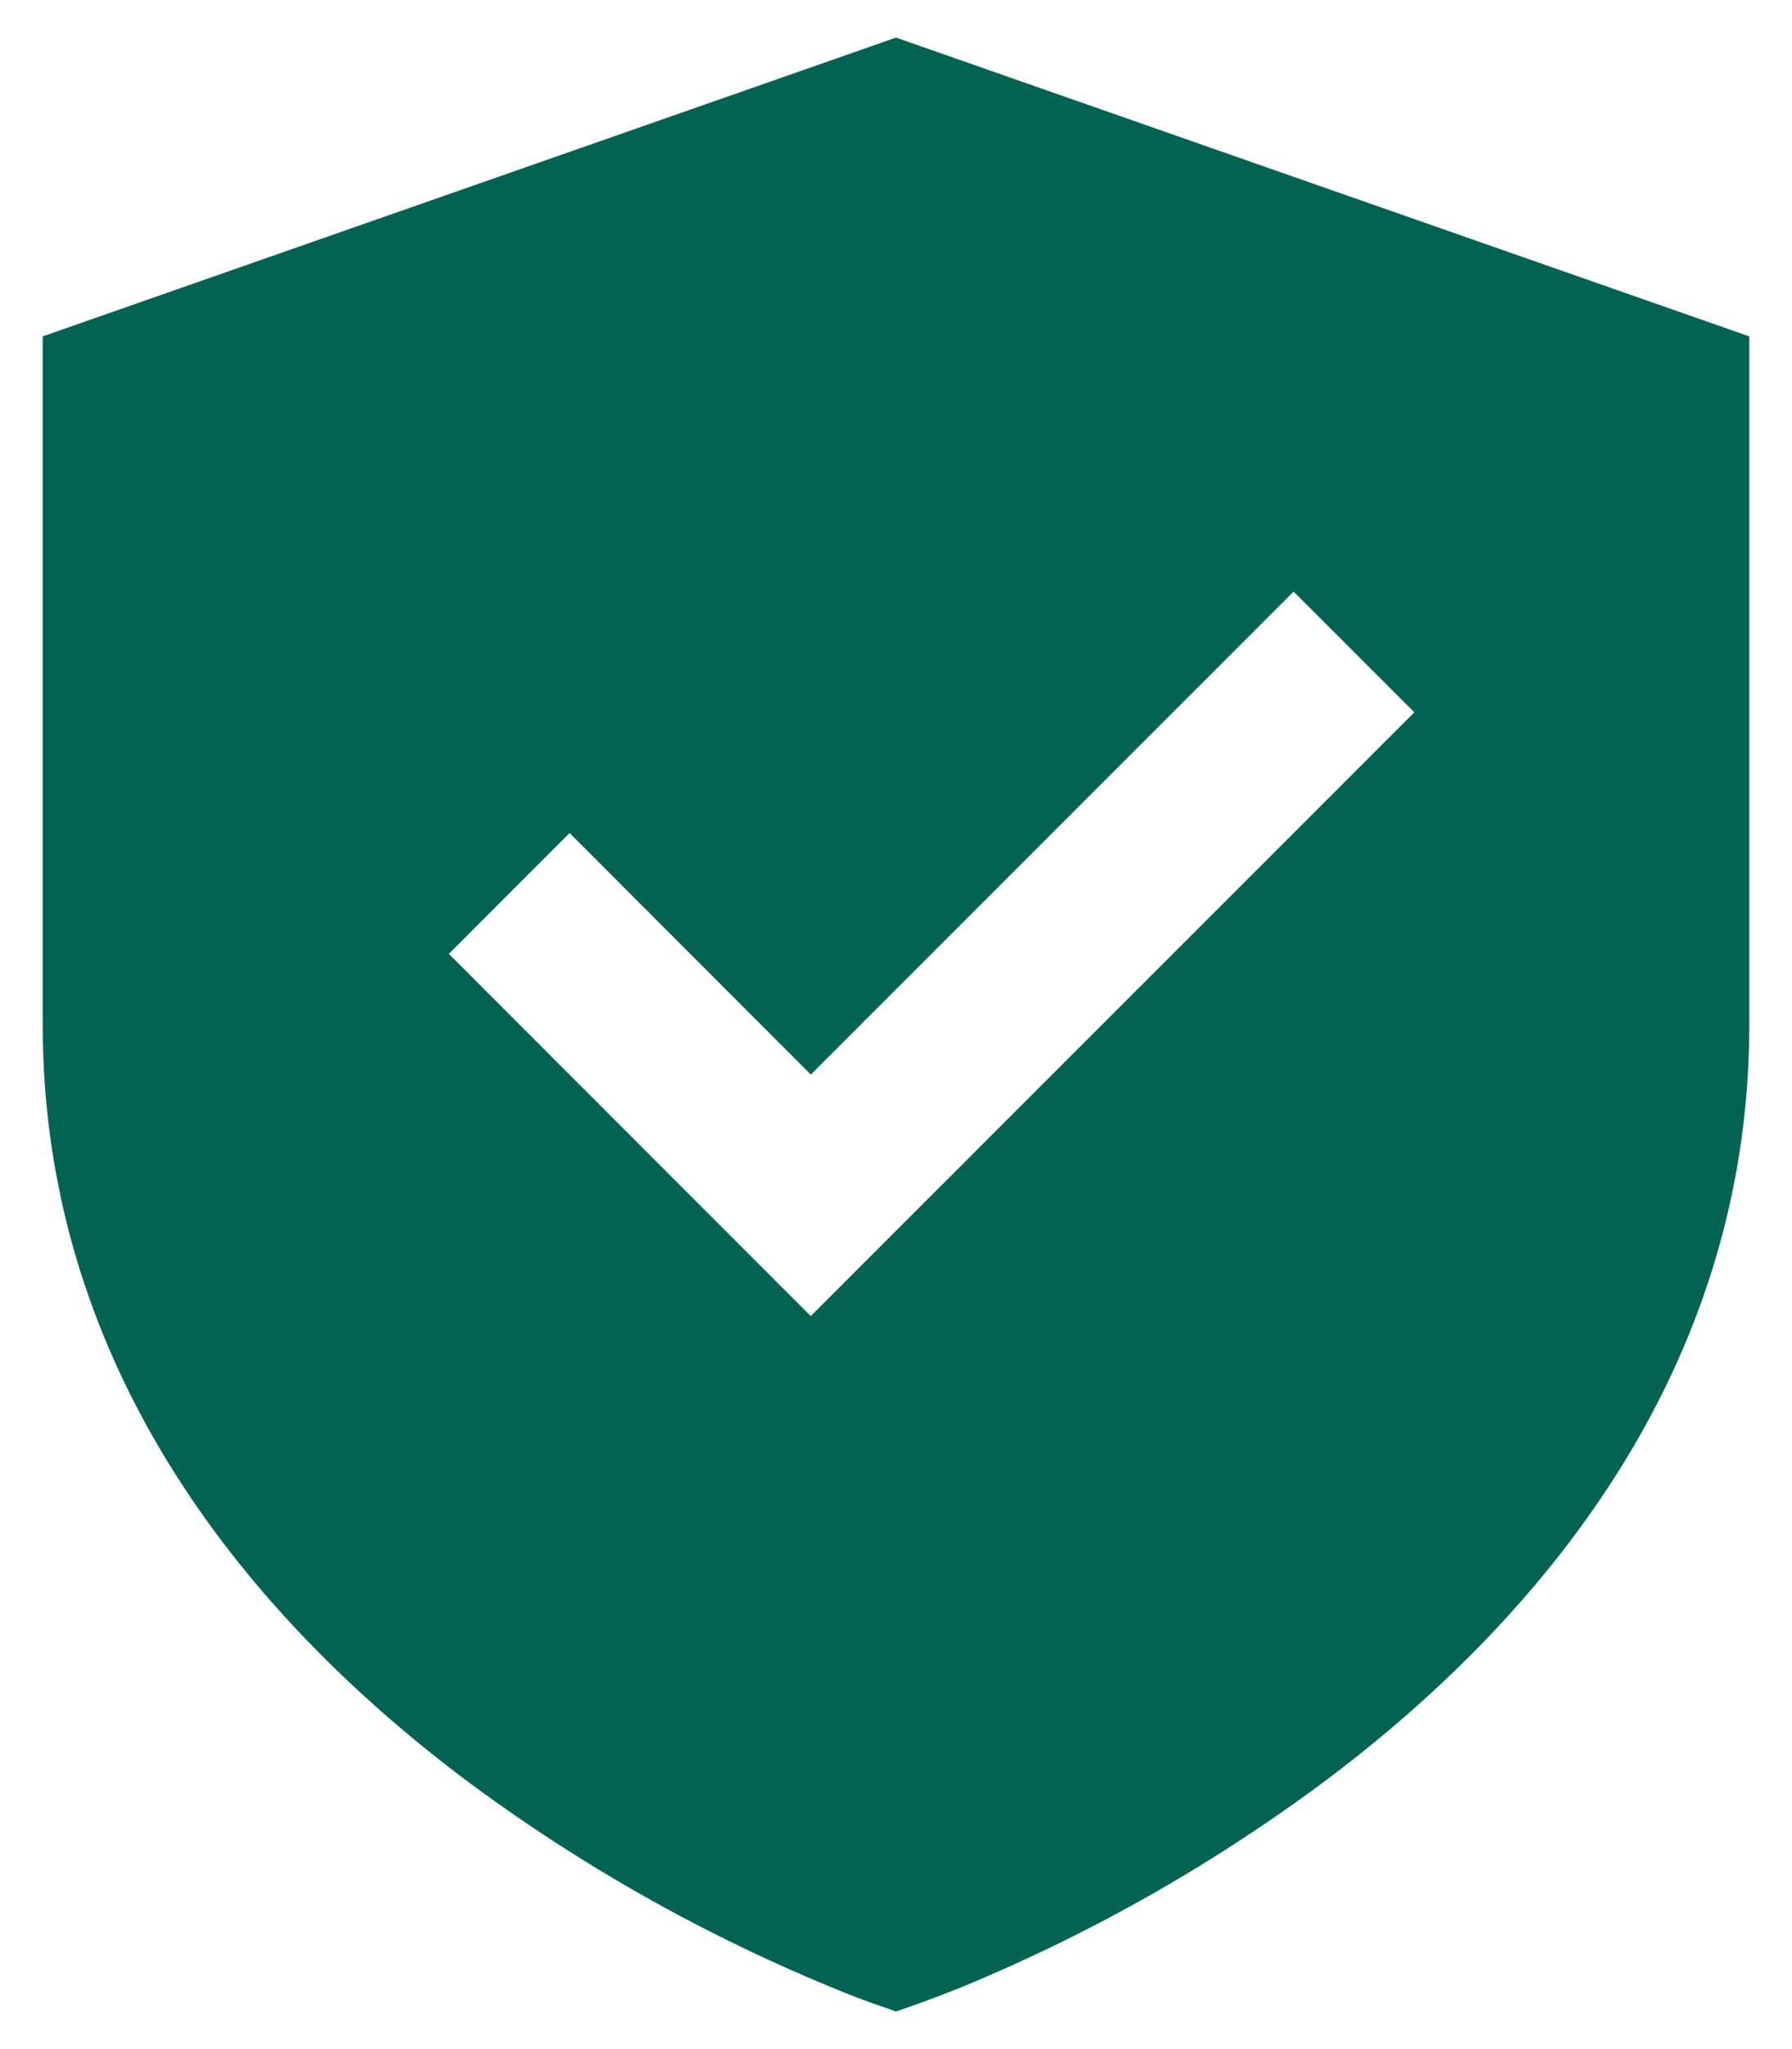 <svg width="28" height="32" viewBox="0 0 28 32" fill="none" xmlns="http://www.w3.org/2000/svg">
<path d="M27.333 5.253L14 0.587L0.667 5.253V16C0.667 21.503 4.045 25.349 7.195 27.737C9.096 29.165 11.182 30.328 13.395 31.197C13.546 31.254 13.698 31.308 13.851 31.36L14 31.413L14.152 31.36C14.444 31.259 14.732 31.15 15.019 31.035C17.08 30.186 19.024 29.078 20.805 27.737C23.956 25.349 27.333 21.503 27.333 16V5.253ZM12.668 20.553L7.013 14.896L8.899 13.009L12.669 16.781L20.212 9.239L22.099 11.124L12.668 20.553Z" fill="#026353"/>
</svg>
